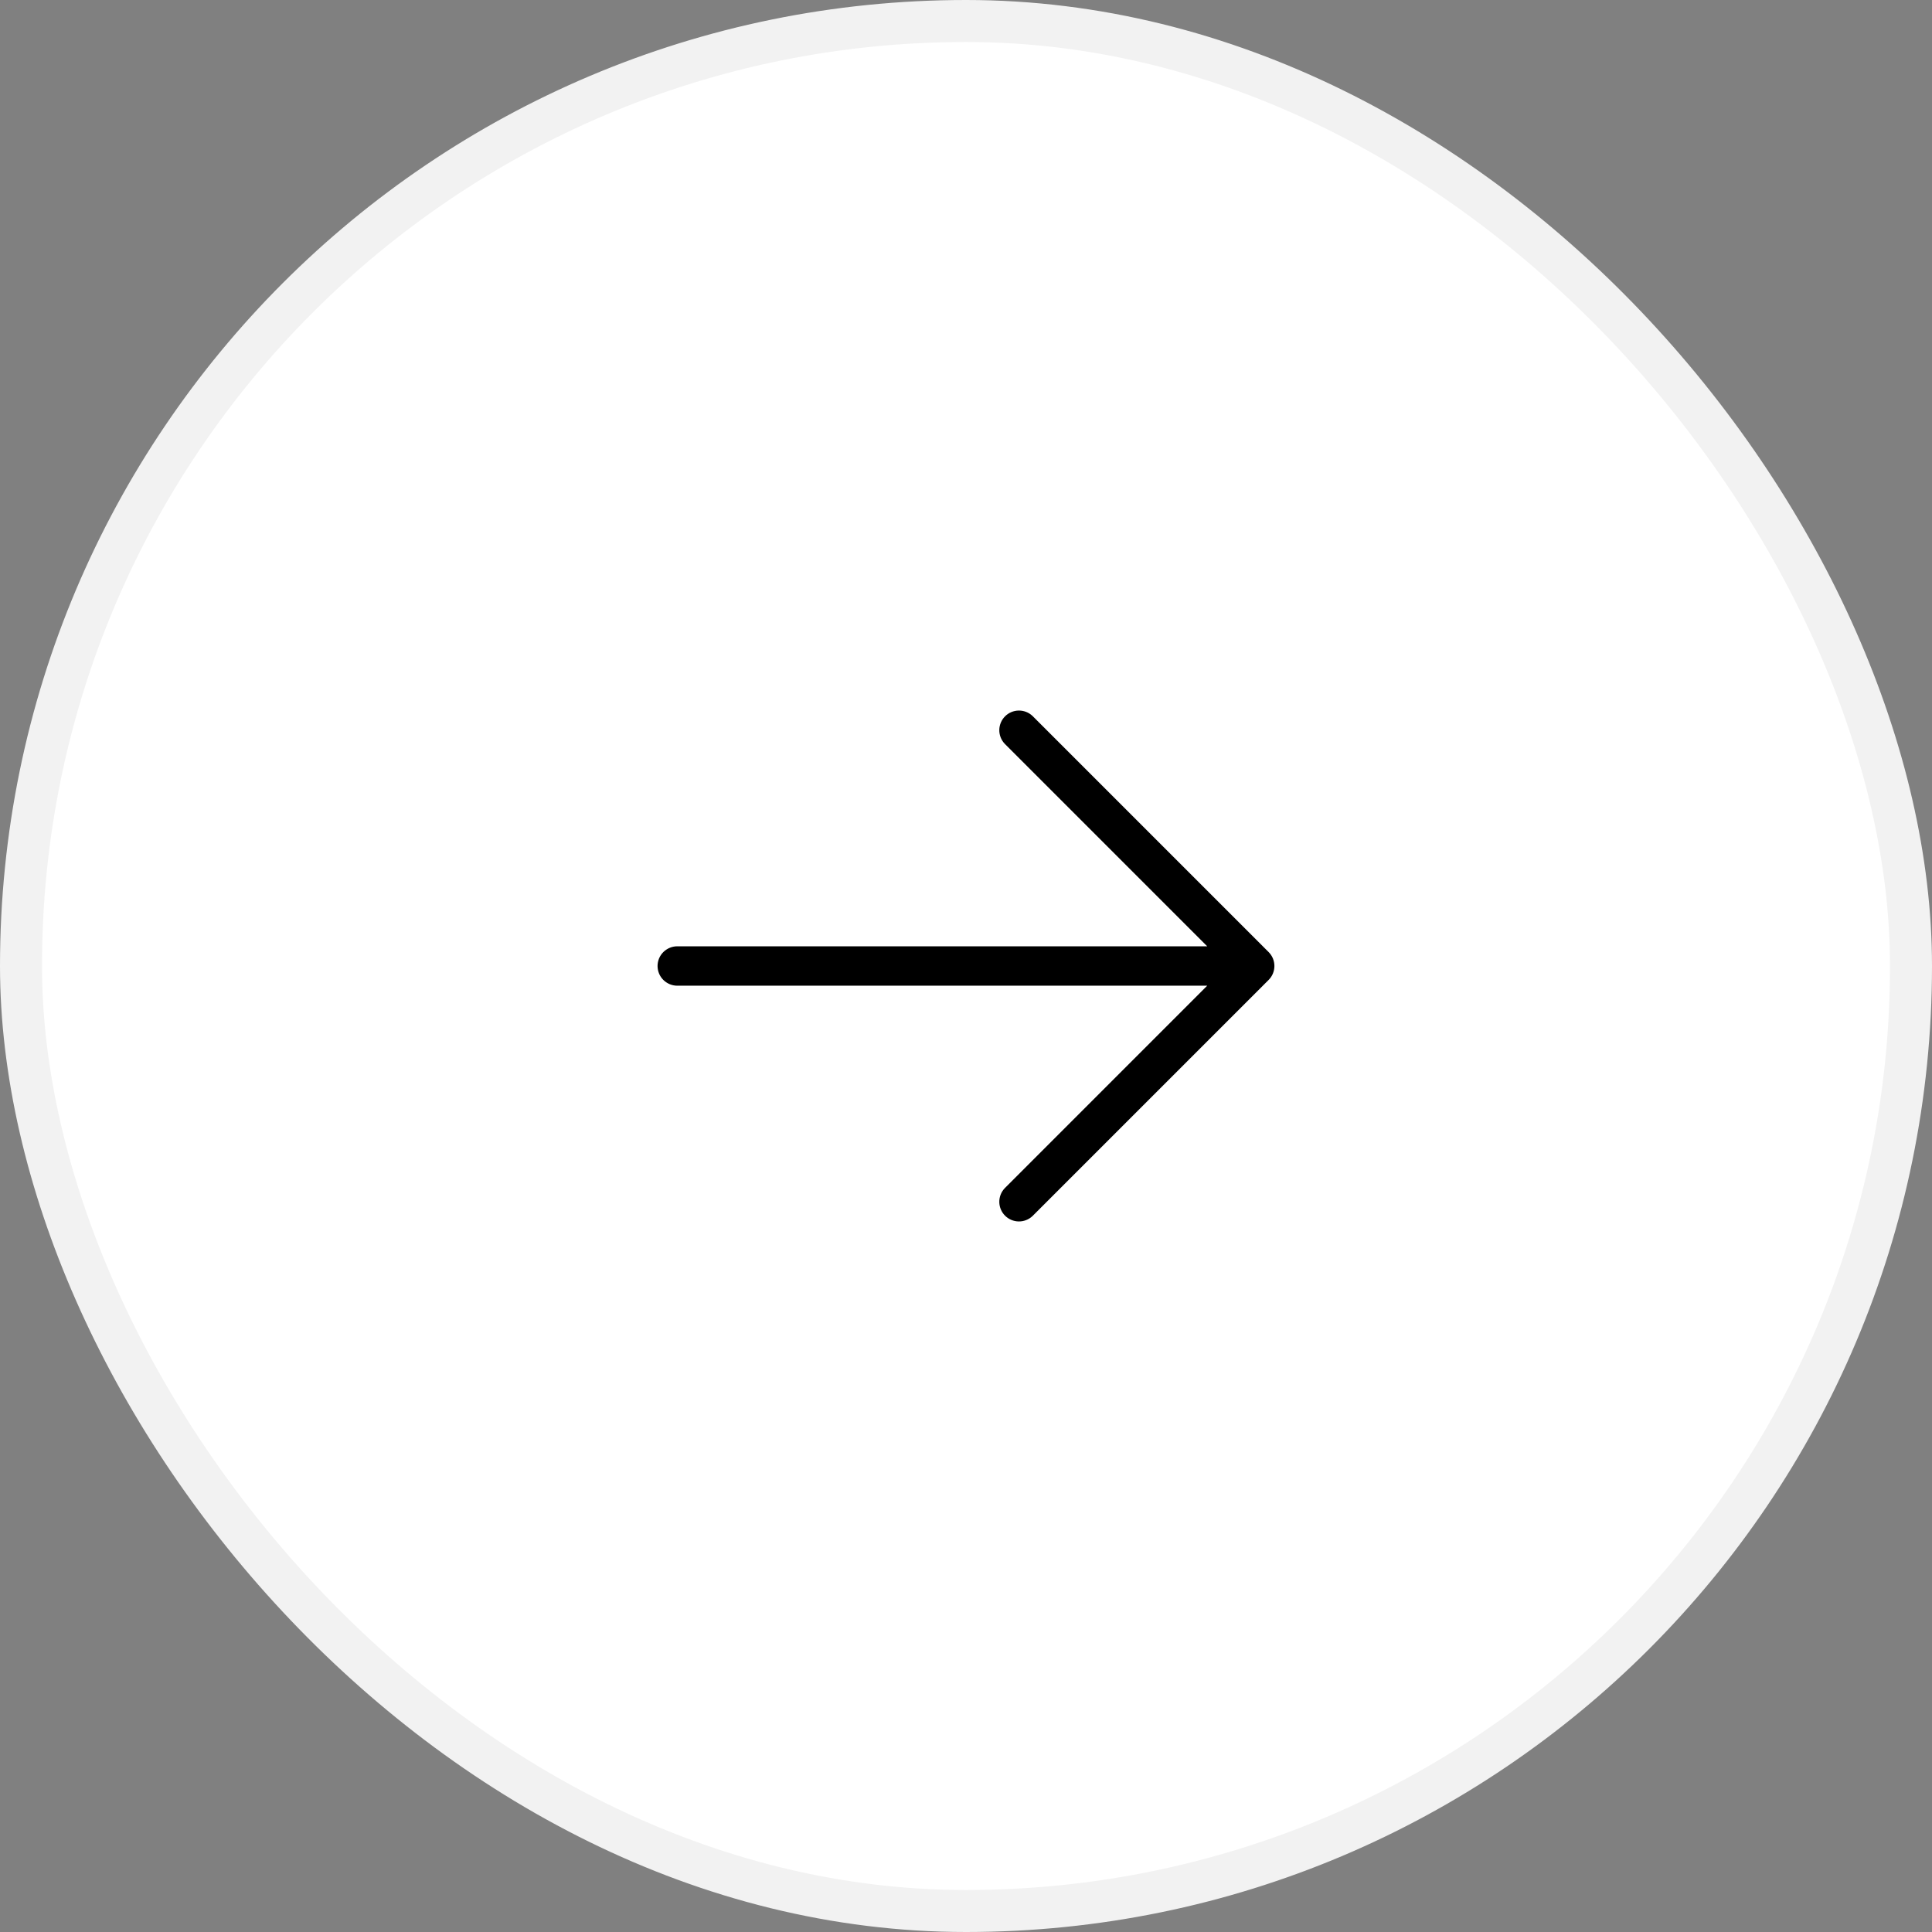 <svg width="46" height="46" viewBox="0 0 46 46" fill="none" xmlns="http://www.w3.org/2000/svg">
<rect x="0" y="0" width="46" height="46" fill="#808080" stroke="none"/>
<rect x="0.5" y="0.5" width="45" height="45" rx="22.5" fill="white"/>
<rect x="0.5" y="0.5" width="45" height="45" rx="22.5" stroke="#F2F2F2"/>
<path d="M30.206 23.331L24.581 28.956C24.492 29.039 24.375 29.084 24.253 29.082C24.132 29.08 24.016 29.031 23.93 28.945C23.844 28.859 23.795 28.743 23.793 28.622C23.791 28.5 23.836 28.383 23.919 28.294L28.743 23.469H16.125C16.001 23.469 15.882 23.419 15.793 23.331C15.706 23.244 15.656 23.124 15.656 23C15.656 22.876 15.706 22.756 15.793 22.669C15.882 22.581 16.001 22.531 16.125 22.531H28.743L23.919 17.706C23.836 17.617 23.791 17.5 23.793 17.378C23.795 17.257 23.844 17.141 23.93 17.055C24.016 16.969 24.132 16.92 24.253 16.918C24.375 16.916 24.492 16.961 24.581 17.044L30.206 22.669C30.294 22.757 30.343 22.876 30.343 23C30.343 23.124 30.294 23.243 30.206 23.331Z" fill="black"/>
</svg>
